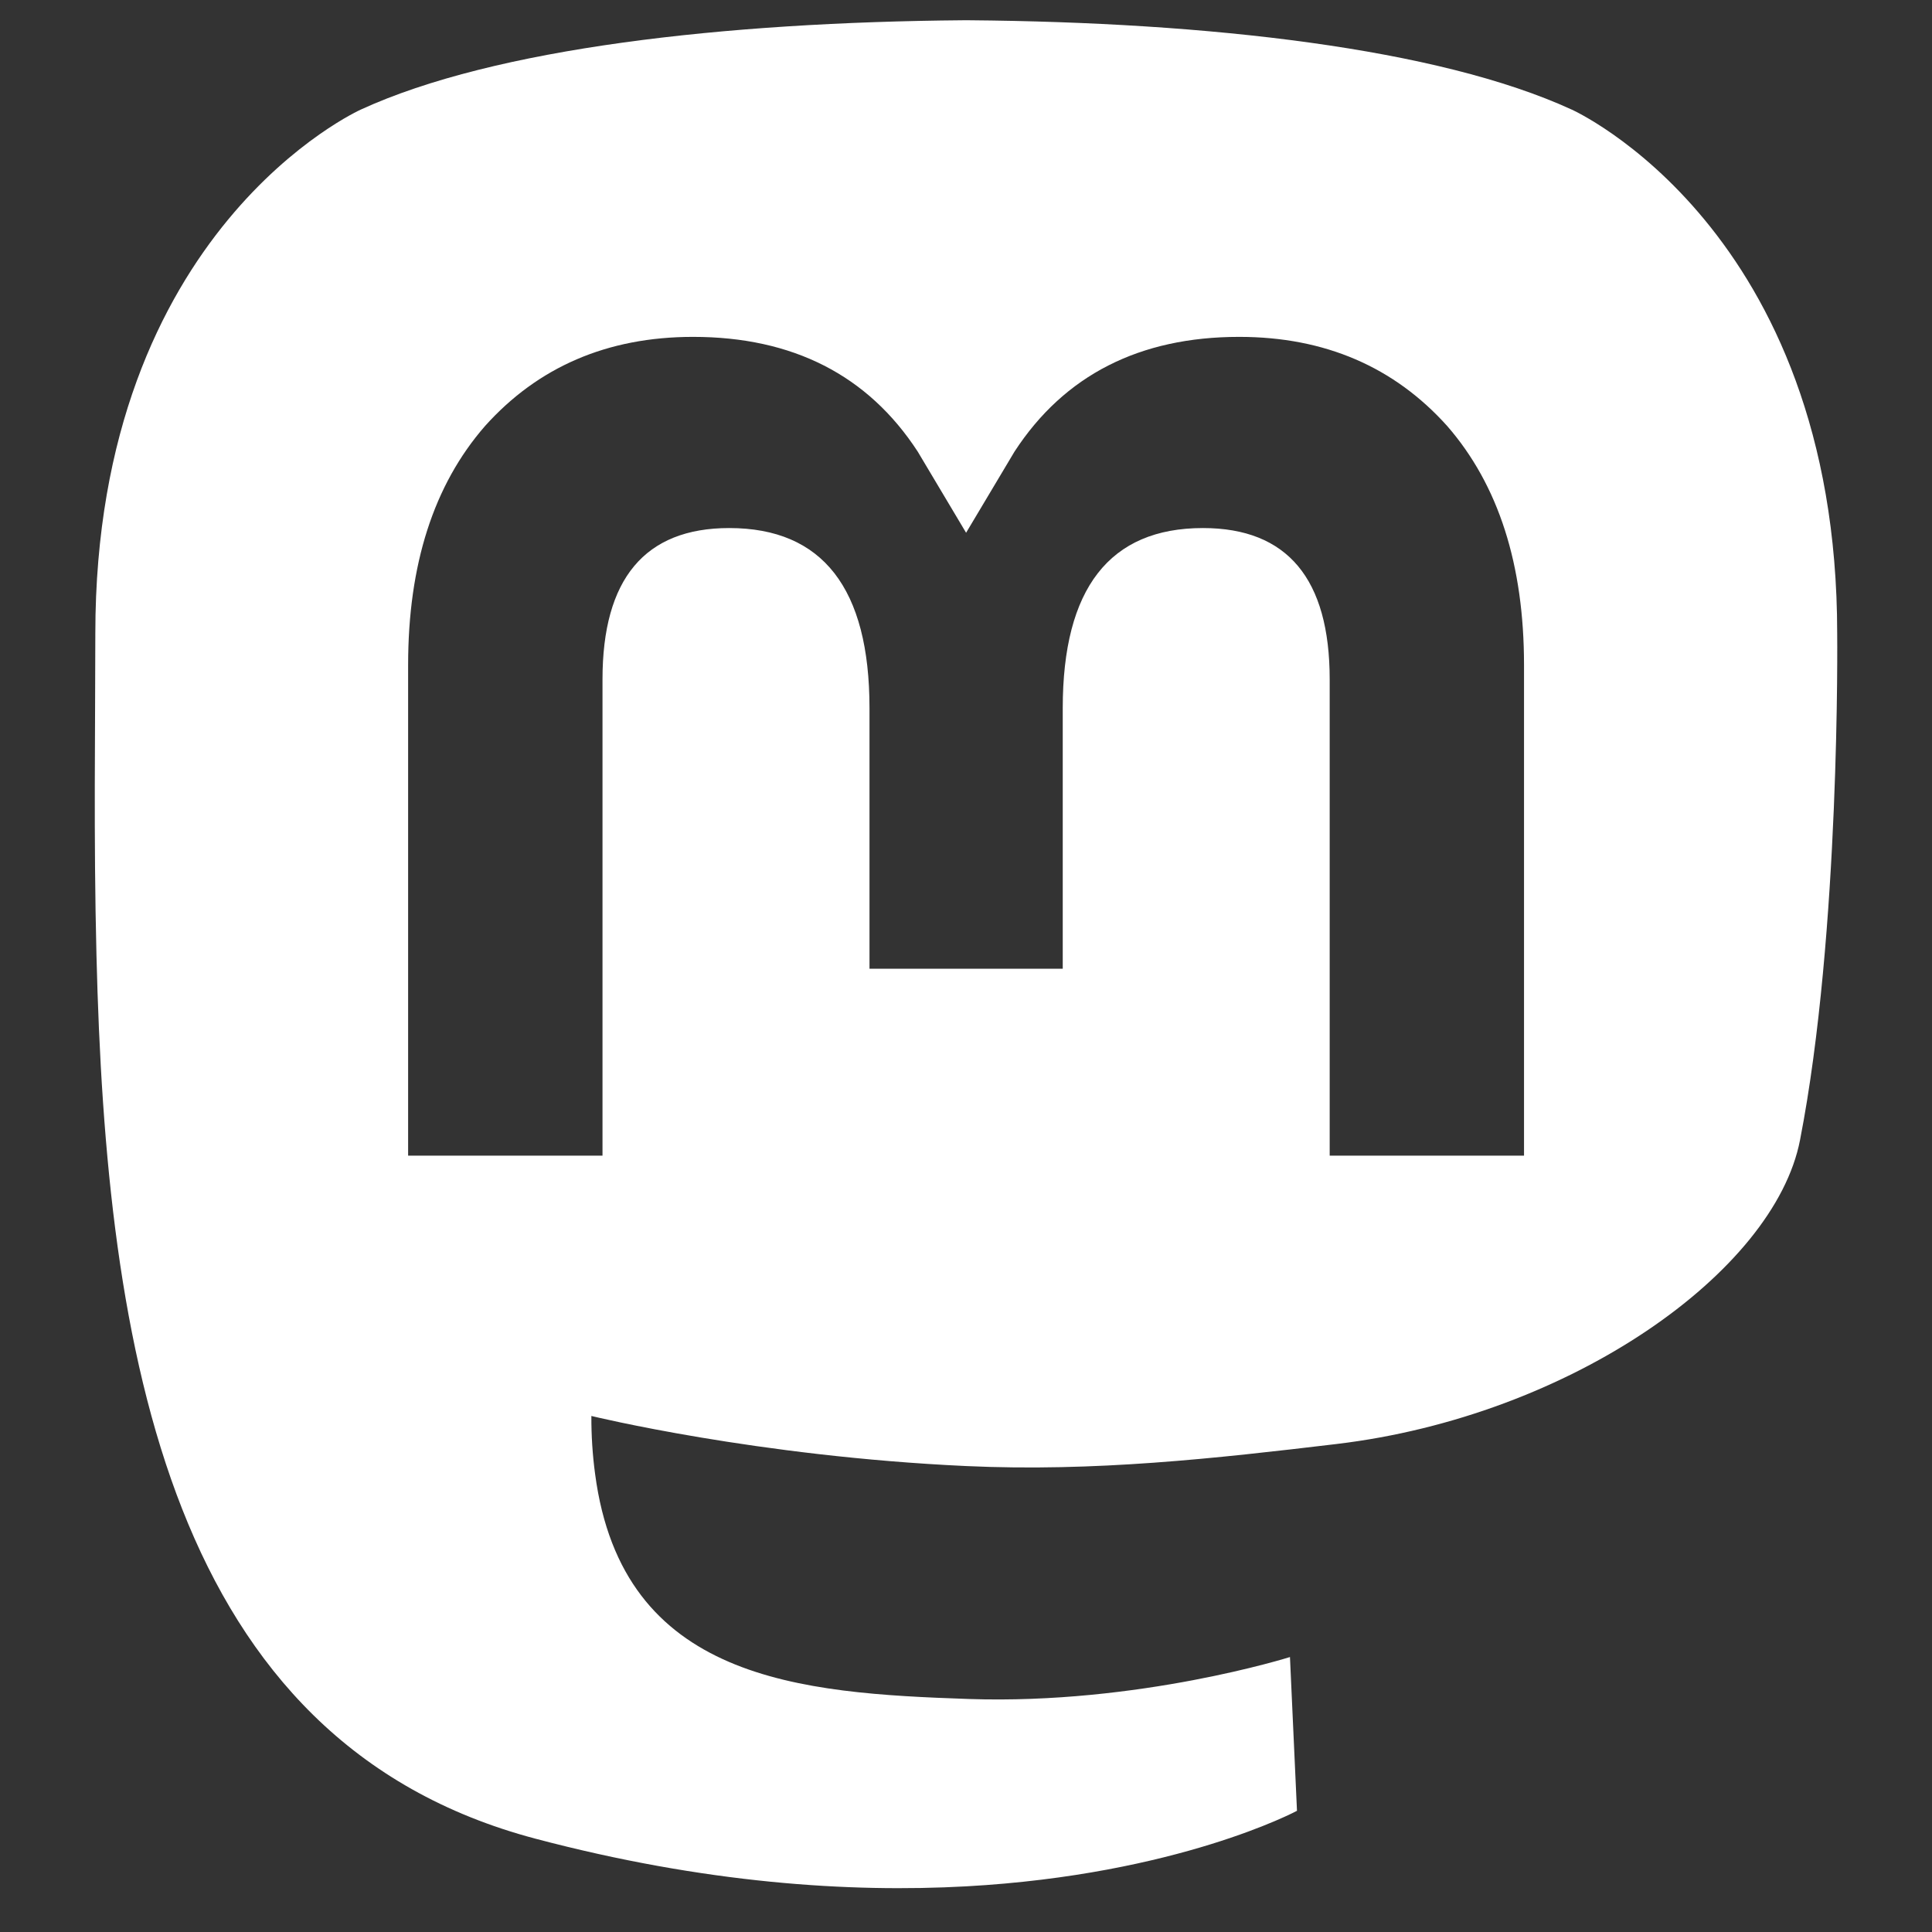 <svg width="41" height="41" viewBox="0 0 41 41" fill="none" xmlns="http://www.w3.org/2000/svg">
<rect x="0" y="0" width="41" height="41" fill="#333333" stroke="none"/>
<g id="SocialMediaIcons">
<path id="Vector" d="M38.988 13.444C38.988 4.844 33.353 2.325 33.353 2.325C30.513 1.021 25.635 0.472 20.567 0.43H20.442C15.374 0.472 10.5 1.021 7.658 2.325C7.658 2.325 2.023 4.846 2.023 13.444C2.023 15.412 1.985 17.767 2.047 20.264C2.251 28.674 3.589 36.963 11.364 39.02C14.95 39.969 18.028 40.168 20.506 40.031C25.001 39.781 27.524 38.428 27.524 38.428L27.375 35.165C27.375 35.165 24.162 36.178 20.555 36.055C16.98 35.932 13.208 35.67 12.629 31.28C12.574 30.872 12.548 30.461 12.55 30.049C12.55 30.049 16.058 30.908 20.506 31.112C23.225 31.237 25.774 30.953 28.364 30.644C33.331 30.052 37.656 26.991 38.199 24.195C39.059 19.789 38.988 13.444 38.988 13.444ZM32.342 24.524H28.218V14.417C28.218 12.287 27.322 11.206 25.528 11.206C23.546 11.206 22.553 12.489 22.553 15.026V20.558H18.452V15.026C18.452 12.489 17.459 11.206 15.475 11.206C13.681 11.206 12.786 12.289 12.786 14.417V24.524H8.661V14.112C8.661 11.983 9.202 10.293 10.292 9.042C11.414 7.791 12.883 7.149 14.708 7.149C16.819 7.149 18.418 7.96 19.475 9.583L20.502 11.306L21.53 9.583C22.587 7.96 24.186 7.149 26.297 7.149C28.12 7.149 29.591 7.791 30.713 9.042C31.801 10.293 32.342 11.983 32.342 14.112V24.524Z" fill="white"/>
</g>
</svg>
